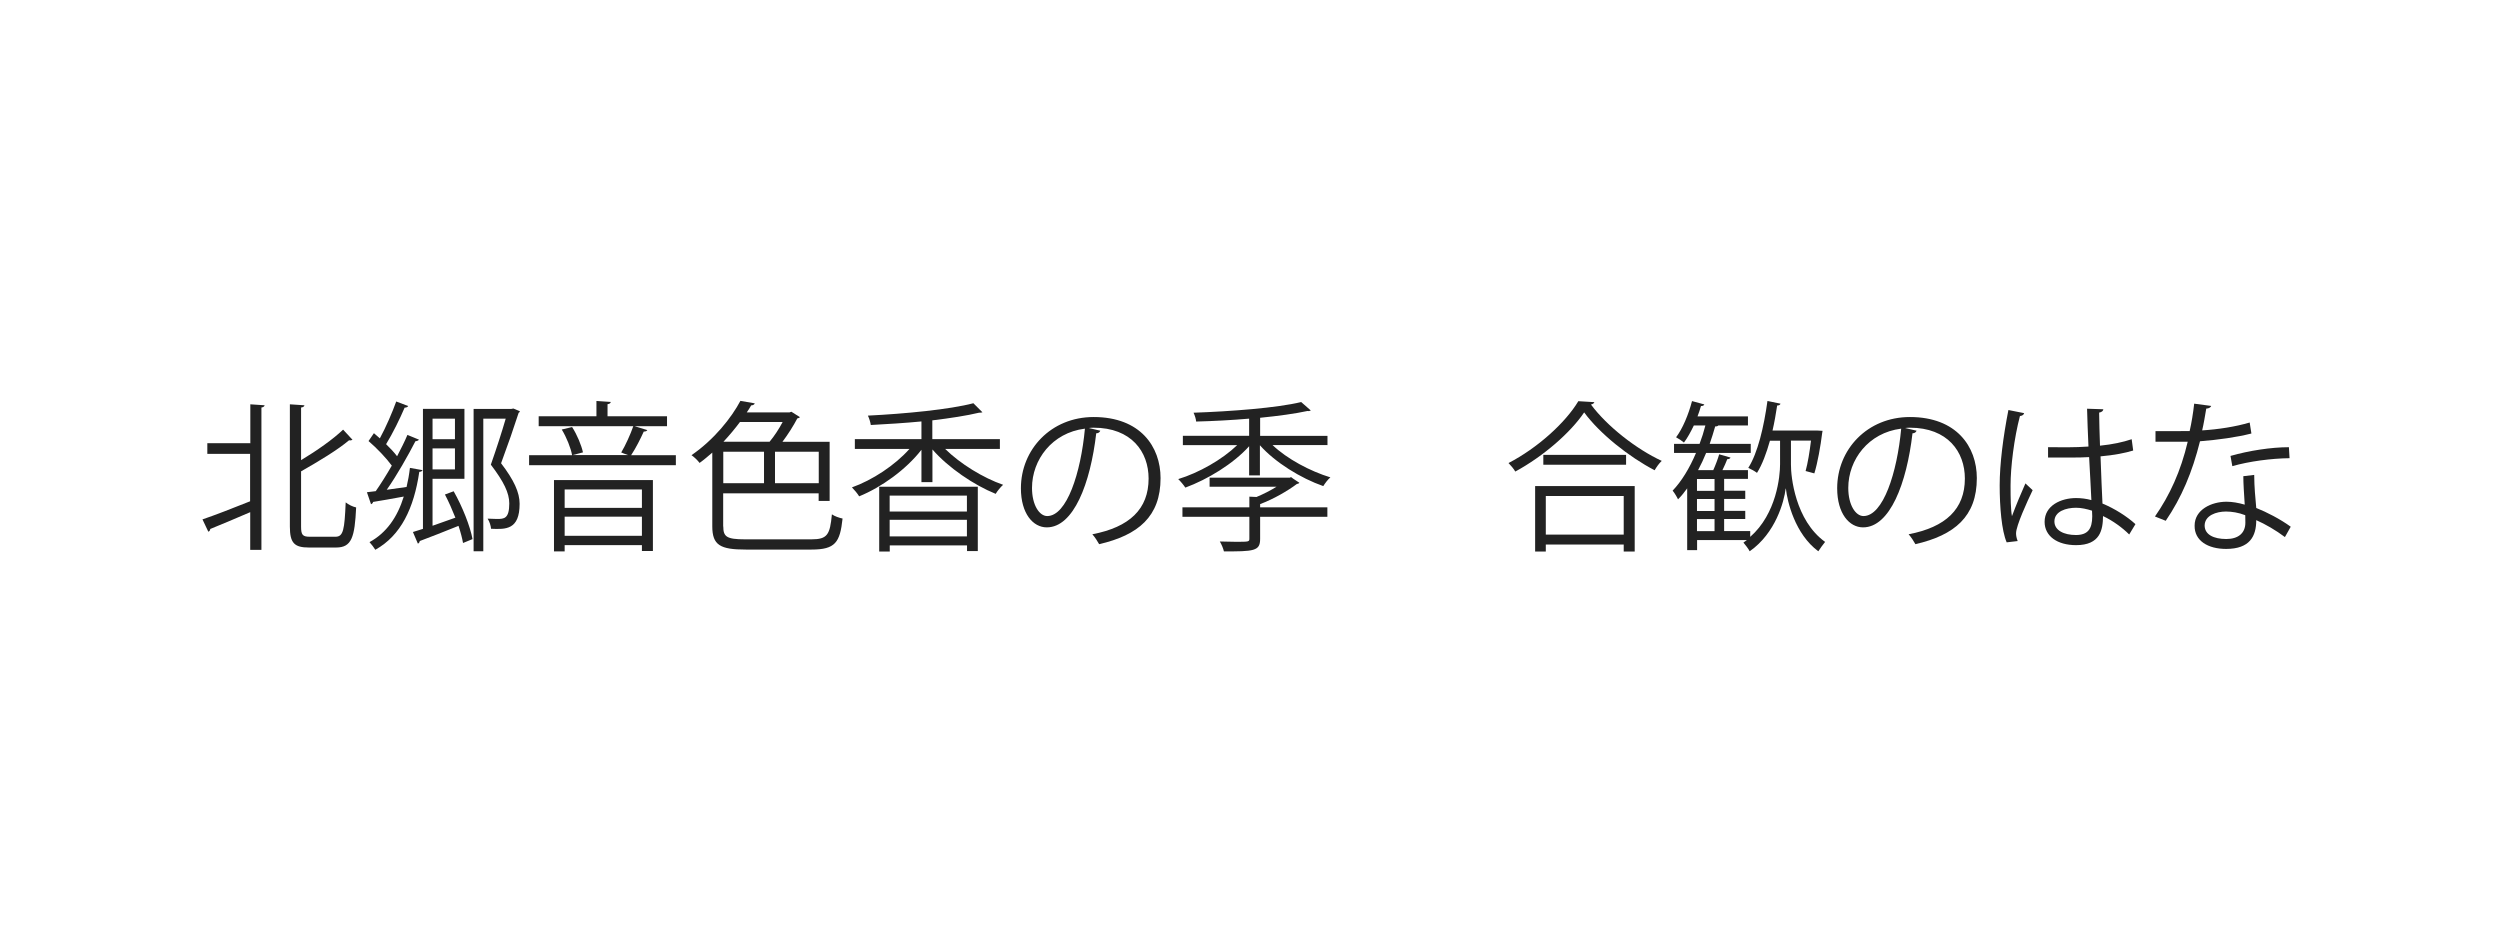 <?xml version="1.0" encoding="UTF-8"?><svg id="_レイヤー_2" xmlns="http://www.w3.org/2000/svg" viewBox="0 0 232 88.38"><defs><style>.cls-1{fill:#fff;}.cls-2{fill:#222;}</style></defs><g id="_レイヤー_1-2"><rect class="cls-1" width="232" height="88.38"/><path class="cls-2" d="m23.23,41.15v-3.63l1.33.09c-.02.1-.11.18-.3.21v13.21h-1.04v-3.5c-1.4.6-2.78,1.19-3.71,1.56,0,.12-.08.23-.18.25l-.54-1.14c1.12-.38,2.77-1.02,4.42-1.68v-4.4h-3.97v-.99h3.97Zm4.71,7.72c0,.78.15.94.82.94h2.37c.74,0,.84-.66.95-3.19.25.21.67.41.97.47-.13,2.76-.41,3.72-1.86,3.72h-2.52c-1.36,0-1.77-.42-1.77-1.95v-11.34l1.35.09c-.01.1-.1.18-.31.21v4.88c1.47-.88,2.97-1.94,3.9-2.83l.87.94s-.11.06-.18.06c-.04,0-.09,0-.14-.01-1.08.91-2.83,1.96-4.45,2.88v5.14Z"/><path class="cls-2" d="m37.73,45.19c.13-.55.24-1.14.31-1.77l1.17.21c-.03.09-.13.15-.3.16-.5,3.38-1.7,5.9-4.08,7.23-.12-.19-.36-.52-.54-.71,1.56-.85,2.58-2.29,3.18-4.23-1.09.21-2.13.38-2.85.5-.01.1-.1.18-.19.21l-.38-1.11.82-.1c.46-.66.99-1.5,1.49-2.37-.53-.72-1.4-1.63-2.16-2.28l.5-.73.55.48c.56-1.02,1.16-2.42,1.52-3.42l1.11.42c-.04.09-.17.15-.33.15-.42.99-1.11,2.4-1.72,3.39.39.38.75.76,1.02,1.12.36-.69.71-1.38.96-1.98l1.07.44c-.04.07-.15.13-.33.15-.67,1.3-1.71,3.15-2.66,4.5l1.85-.26Zm2.41,3.6c.66-.24,1.4-.5,2.12-.75-.29-.73-.62-1.48-.97-2.15l.81-.3c.81,1.42,1.54,3.27,1.75,4.44l-.88.36c-.08-.45-.22-.99-.42-1.59-1.35.54-2.7,1.08-3.6,1.41,0,.1-.08.21-.17.24l-.46-1.08.93-.29v-11.14h3.85v6.49h-2.96v4.35Zm2.08-9.94h-2.08v1.91h2.08v-1.91Zm-2.08,4.71h2.08v-1.95h-2.08v1.95Zm7.5-5.65l.6.25c0,.08-.06.12-.11.15-.42,1.31-1,2.98-1.63,4.68,1.2,1.57,1.72,2.71,1.72,3.76,0,2.43-1.29,2.38-2.65,2.32-.02-.27-.14-.67-.32-.94.32.02.63.03.87.03.66,0,1.14-.02,1.14-1.44,0-.98-.51-2.02-1.71-3.6.54-1.54,1.02-3.03,1.38-4.27h-2.08v12.31h-.9v-13.21h3.49l.2-.04Z"/><path class="cls-2" d="m60.07,39.92c-.06.09-.17.13-.33.13-.29.65-.75,1.56-1.17,2.19h4.15v.93h-13.62v-.93h3.99c-.12-.67-.51-1.65-.96-2.38l.96-.23c.47.72.87,1.71,1.01,2.35l-.95.25h5.14c-.22-.07-.5-.18-.64-.24.39-.65.87-1.71,1.12-2.44h-8.78v-.92h5.36v-1.42l1.33.09c-.02.1-.09.18-.3.21v1.12h5.52v.92h-3.01l1.17.36Zm-8.66,11.26v-6.63h9.18v6.58h-1.02v-.54h-7.17v.58h-.99Zm8.16-5.76h-7.17v1.71h7.17v-1.71Zm-7.17,4.3h7.17v-1.77h-7.17v1.77Z"/><path class="cls-2" d="m67.12,48.85c0,.96.31,1.2,2.01,1.2h6.17c1.48,0,1.72-.42,1.9-2.32.25.18.69.33.99.39-.24,2.22-.67,2.88-2.89,2.88h-6.08c-2.38,0-3.12-.4-3.12-2.16v-6.84c-.38.33-.76.66-1.18.96-.17-.23-.5-.55-.75-.72,2.13-1.47,3.71-3.48,4.54-5.04l1.33.23c-.03.1-.13.18-.33.19-.12.21-.25.42-.41.65h3.97l.17-.06.79.5c-.04.06-.13.1-.24.12-.35.67-.86,1.48-1.38,2.17h4.38v5.49h-1.02v-.71h-8.86v3.08Zm0-6.93v2.92h3.78v-2.92h-3.78Zm4.3-.93c.43-.51.88-1.2,1.21-1.83h-3.96c-.45.6-.96,1.22-1.53,1.83h4.28Zm4.56,3.85v-2.92h-4.06v2.92h4.06Z"/><path class="cls-2" d="m92.81,41.66h-5.1c1.4,1.38,3.53,2.69,5.38,3.33-.24.21-.54.58-.69.84-2.03-.82-4.4-2.43-5.87-4.12v3.03h-1.02v-3c-1.42,1.83-3.71,3.48-5.78,4.32-.15-.25-.45-.61-.67-.83,1.89-.67,3.99-2.05,5.34-3.57h-5.07v-.91h6.18v-1.64c-1.56.15-3.2.25-4.7.33-.03-.24-.15-.63-.27-.87,3.46-.17,7.59-.57,9.79-1.15l.84.84s-.08.04-.32.04c-1.12.27-2.67.51-4.33.71v1.74h6.27v.91Zm-11.22,9.52v-6.01h9.15v5.97h-1v-.53h-7.17v.57h-.97Zm8.14-5.19h-7.17v1.48h7.17v-1.48Zm-7.17,3.79h7.17v-1.54h-7.17v1.54Z"/><path class="cls-2" d="m102.11,39.97c-.06.14-.18.24-.38.24-.54,4.66-2.1,8.73-4.59,8.73-1.26,0-2.4-1.26-2.4-3.63,0-3.6,2.8-6.61,6.75-6.61,4.33,0,6.21,2.75,6.21,5.67,0,3.57-2.07,5.29-5.7,6.13-.13-.24-.39-.65-.63-.92,3.45-.66,5.22-2.34,5.22-5.17,0-2.48-1.59-4.72-5.1-4.72-.15,0-.32.01-.45.03l1.07.25Zm-1.44-.19c-3.03.38-4.9,2.88-4.9,5.5,0,1.6.69,2.61,1.41,2.61,1.82,0,3.12-4,3.5-8.11Z"/><path class="cls-2" d="m123.17,41.3h-5.08c1.35,1.29,3.5,2.43,5.37,3-.23.19-.5.55-.66.81-2.07-.72-4.46-2.19-5.88-3.79v2.8h-1v-2.71c-1.47,1.64-3.88,3.09-5.92,3.84-.15-.23-.44-.58-.66-.79,1.91-.58,4.08-1.81,5.47-3.15h-5.04v-.87h6.15v-1.59c-1.63.14-3.34.23-4.92.27-.01-.23-.13-.6-.24-.82,3.48-.12,7.77-.45,9.99-.99l.89.78s-.11.06-.18.06c-.04,0-.09,0-.13-.01-1.14.25-2.7.46-4.39.63v1.68h6.25v.87Zm-3.53,3.04c.13-.04.15-.06.18-.06.09.08.18.14.76.52-.03.06-.13.1-.24.12-.84.63-2.16,1.4-3.4,1.86v.3h6.24v.88h-6.24v2.04c0,.6-.15.87-.65,1.02-.51.15-1.38.15-2.71.15-.06-.27-.22-.65-.38-.92.57.02,1.09.03,1.51.03,1.2,0,1.23-.01,1.23-.3v-2.02h-6.21v-.88h6.21v-.99l.66.03c.63-.26,1.3-.6,1.86-.95h-6.21v-.84h7.38Z"/><path class="cls-2" d="m147.96,37.31c-.04.13-.15.19-.32.23,1.49,2.01,4.21,4.14,6.57,5.23-.24.22-.49.57-.66.87-2.38-1.24-5.1-3.4-6.54-5.37-1.25,1.86-3.76,4.06-6.39,5.49-.13-.23-.42-.58-.63-.79,2.67-1.38,5.28-3.73,6.48-5.74l1.49.09Zm-5.5,13.87v-6.07h9.24v6.07h-1.02v-.65h-7.23v.65h-.99Zm.76-8.97h7.68v.92h-7.68v-.92Zm7.46,3.82h-7.23v3.58h7.23v-3.58Z"/><path class="cls-2" d="m166.2,40.91v2.19c-.01,1.12.39,5.19,3.17,7.19-.18.22-.48.63-.63.87-2.17-1.6-2.88-4.62-3.01-5.82h-.02c-.15,1.23-.94,4.14-3.34,5.82-.1-.21-.41-.61-.58-.81l.32-.23h-4.62v.93h-.92v-5.73c-.27.38-.55.72-.85,1.02-.09-.21-.35-.63-.5-.81.82-.85,1.57-2.08,2.17-3.5h-2.04v-.84h2.37c.21-.55.39-1.12.54-1.71h-1.07c-.29.6-.6,1.17-.92,1.59-.17-.15-.51-.38-.73-.49.6-.79,1.15-2.1,1.48-3.36l1.14.31c-.04.1-.13.15-.31.15-.09.31-.2.65-.32.96h4.68v.84h-2.75c-.04.06-.15.1-.29.09-.15.54-.33,1.09-.51,1.62h3.81v.84h-4.14c-.23.56-.48,1.1-.75,1.6h1.41c.21-.46.43-1.05.55-1.47l1.05.3c-.03.09-.13.15-.3.15-.11.29-.27.66-.45,1.02h2.37v.81h-2.21v1.1h1.96v.76h-1.96v1.11h1.96v.75h-1.96v1.12h2.42v.54c2.46-2.16,2.77-5.65,2.77-6.73v-2.19h-.94c-.33,1.17-.72,2.22-1.2,2.98-.2-.15-.57-.36-.81-.46.88-1.38,1.45-3.81,1.78-6.21l1.21.25c-.03.1-.12.17-.31.17-.12.78-.25,1.56-.43,2.32h4.09l.55.03s-.01.13-.03.19c-.15,1.23-.43,2.8-.73,3.76l-.81-.22c.2-.72.38-1.81.5-2.82h-1.88Zm-7.09,4.64v-1.1h-1.63v1.1h1.63Zm0,1.87v-1.11h-1.63v1.11h1.63Zm-1.63.75v1.12h1.63v-1.12h-1.63Z"/><path class="cls-2" d="m177.86,39.97c-.06.14-.18.24-.38.24-.54,4.66-2.1,8.73-4.59,8.73-1.26,0-2.4-1.26-2.4-3.63,0-3.6,2.8-6.61,6.75-6.61,4.33,0,6.21,2.75,6.21,5.67,0,3.57-2.07,5.29-5.7,6.13-.13-.24-.39-.65-.63-.92,3.45-.66,5.22-2.34,5.22-5.17,0-2.48-1.59-4.72-5.1-4.72-.15,0-.32.01-.45.03l1.07.25Zm-1.44-.19c-3.03.38-4.9,2.88-4.9,5.5,0,1.6.69,2.61,1.41,2.61,1.82,0,3.12-4,3.5-8.11Z"/><path class="cls-2" d="m186.22,50.33c-.47-1.08-.65-3.31-.65-5.28s.32-4.5.81-7l1.46.29c-.03.15-.18.25-.39.27-.54,2.05-.87,4.72-.87,6.46,0,1.14.02,2.28.13,2.83.33-.9.93-2.34,1.25-3.04l.67.63c-.49,1.02-1.54,3.3-1.54,4,0,.21.04.43.15.72l-1.02.12Zm3.81-8.83c1.26.01,2.52.03,3.78-.06-.06-1.29-.1-2.4-.13-3.51l1.51.05c-.01.15-.15.27-.39.31.01.96.04,1.93.08,3.07,1.18-.12,2.14-.33,2.94-.6l.14,1.05c-.72.22-1.75.43-3.03.54.06,1.67.13,3.42.18,4.38,1.14.47,2.28,1.2,3.06,1.91l-.58.96c-.62-.62-1.5-1.27-2.43-1.71-.01,1.27-.25,2.7-2.5,2.7-1.75,0-2.92-.84-2.92-2.16,0-1.53,1.54-2.21,2.92-2.21.46,0,.96.06,1.42.19-.04-.94-.13-2.52-.21-3.99-.46.03-1.09.04-1.53.04h-2.28v-.97Zm4.11,5.89c-.48-.15-.99-.27-1.48-.27-.92,0-2.01.33-2.01,1.27,0,.84.9,1.26,1.99,1.26s1.52-.54,1.52-1.74l-.02-.52Z"/><path class="cls-2" d="m205.2,37.67c-.04.12-.2.24-.46.25-.11.66-.24,1.44-.38,2.02,1.47-.09,3.1-.34,4.41-.73l.16,1.02c-1.39.35-3.04.58-4.77.72-.72,2.88-1.71,5.22-3.18,7.38l-1-.4c1.37-1.96,2.4-4.21,3.04-6.94h-2.99v-.98h1.79c.46,0,.95-.01,1.38-.01.18-.79.32-1.65.42-2.54l1.58.21Zm3.99,6.39c.01,1.22.1,2.04.19,3.08.96.38,2.21,1.02,3.2,1.74l-.54.96c-.83-.63-1.84-1.21-2.66-1.57,0,1.5-.6,2.67-2.8,2.67-1.67,0-2.94-.75-2.92-2.16,0-1.5,1.58-2.22,2.96-2.22.54,0,1.09.1,1.69.27-.06-.96-.13-1.94-.13-2.64l1.02-.12Zm-.83,3.75c-.62-.24-1.25-.34-1.79-.34-.9,0-1.96.36-1.98,1.29,0,.85.84,1.26,2.01,1.26,1.08,0,1.77-.52,1.77-1.52,0-.24,0-.46-.01-.69Zm4.11-5.29c-1.69.02-3.75.29-5.31.74l-.17-.95c1.71-.49,3.78-.81,5.42-.81l.06,1.02Z"/></g></svg>